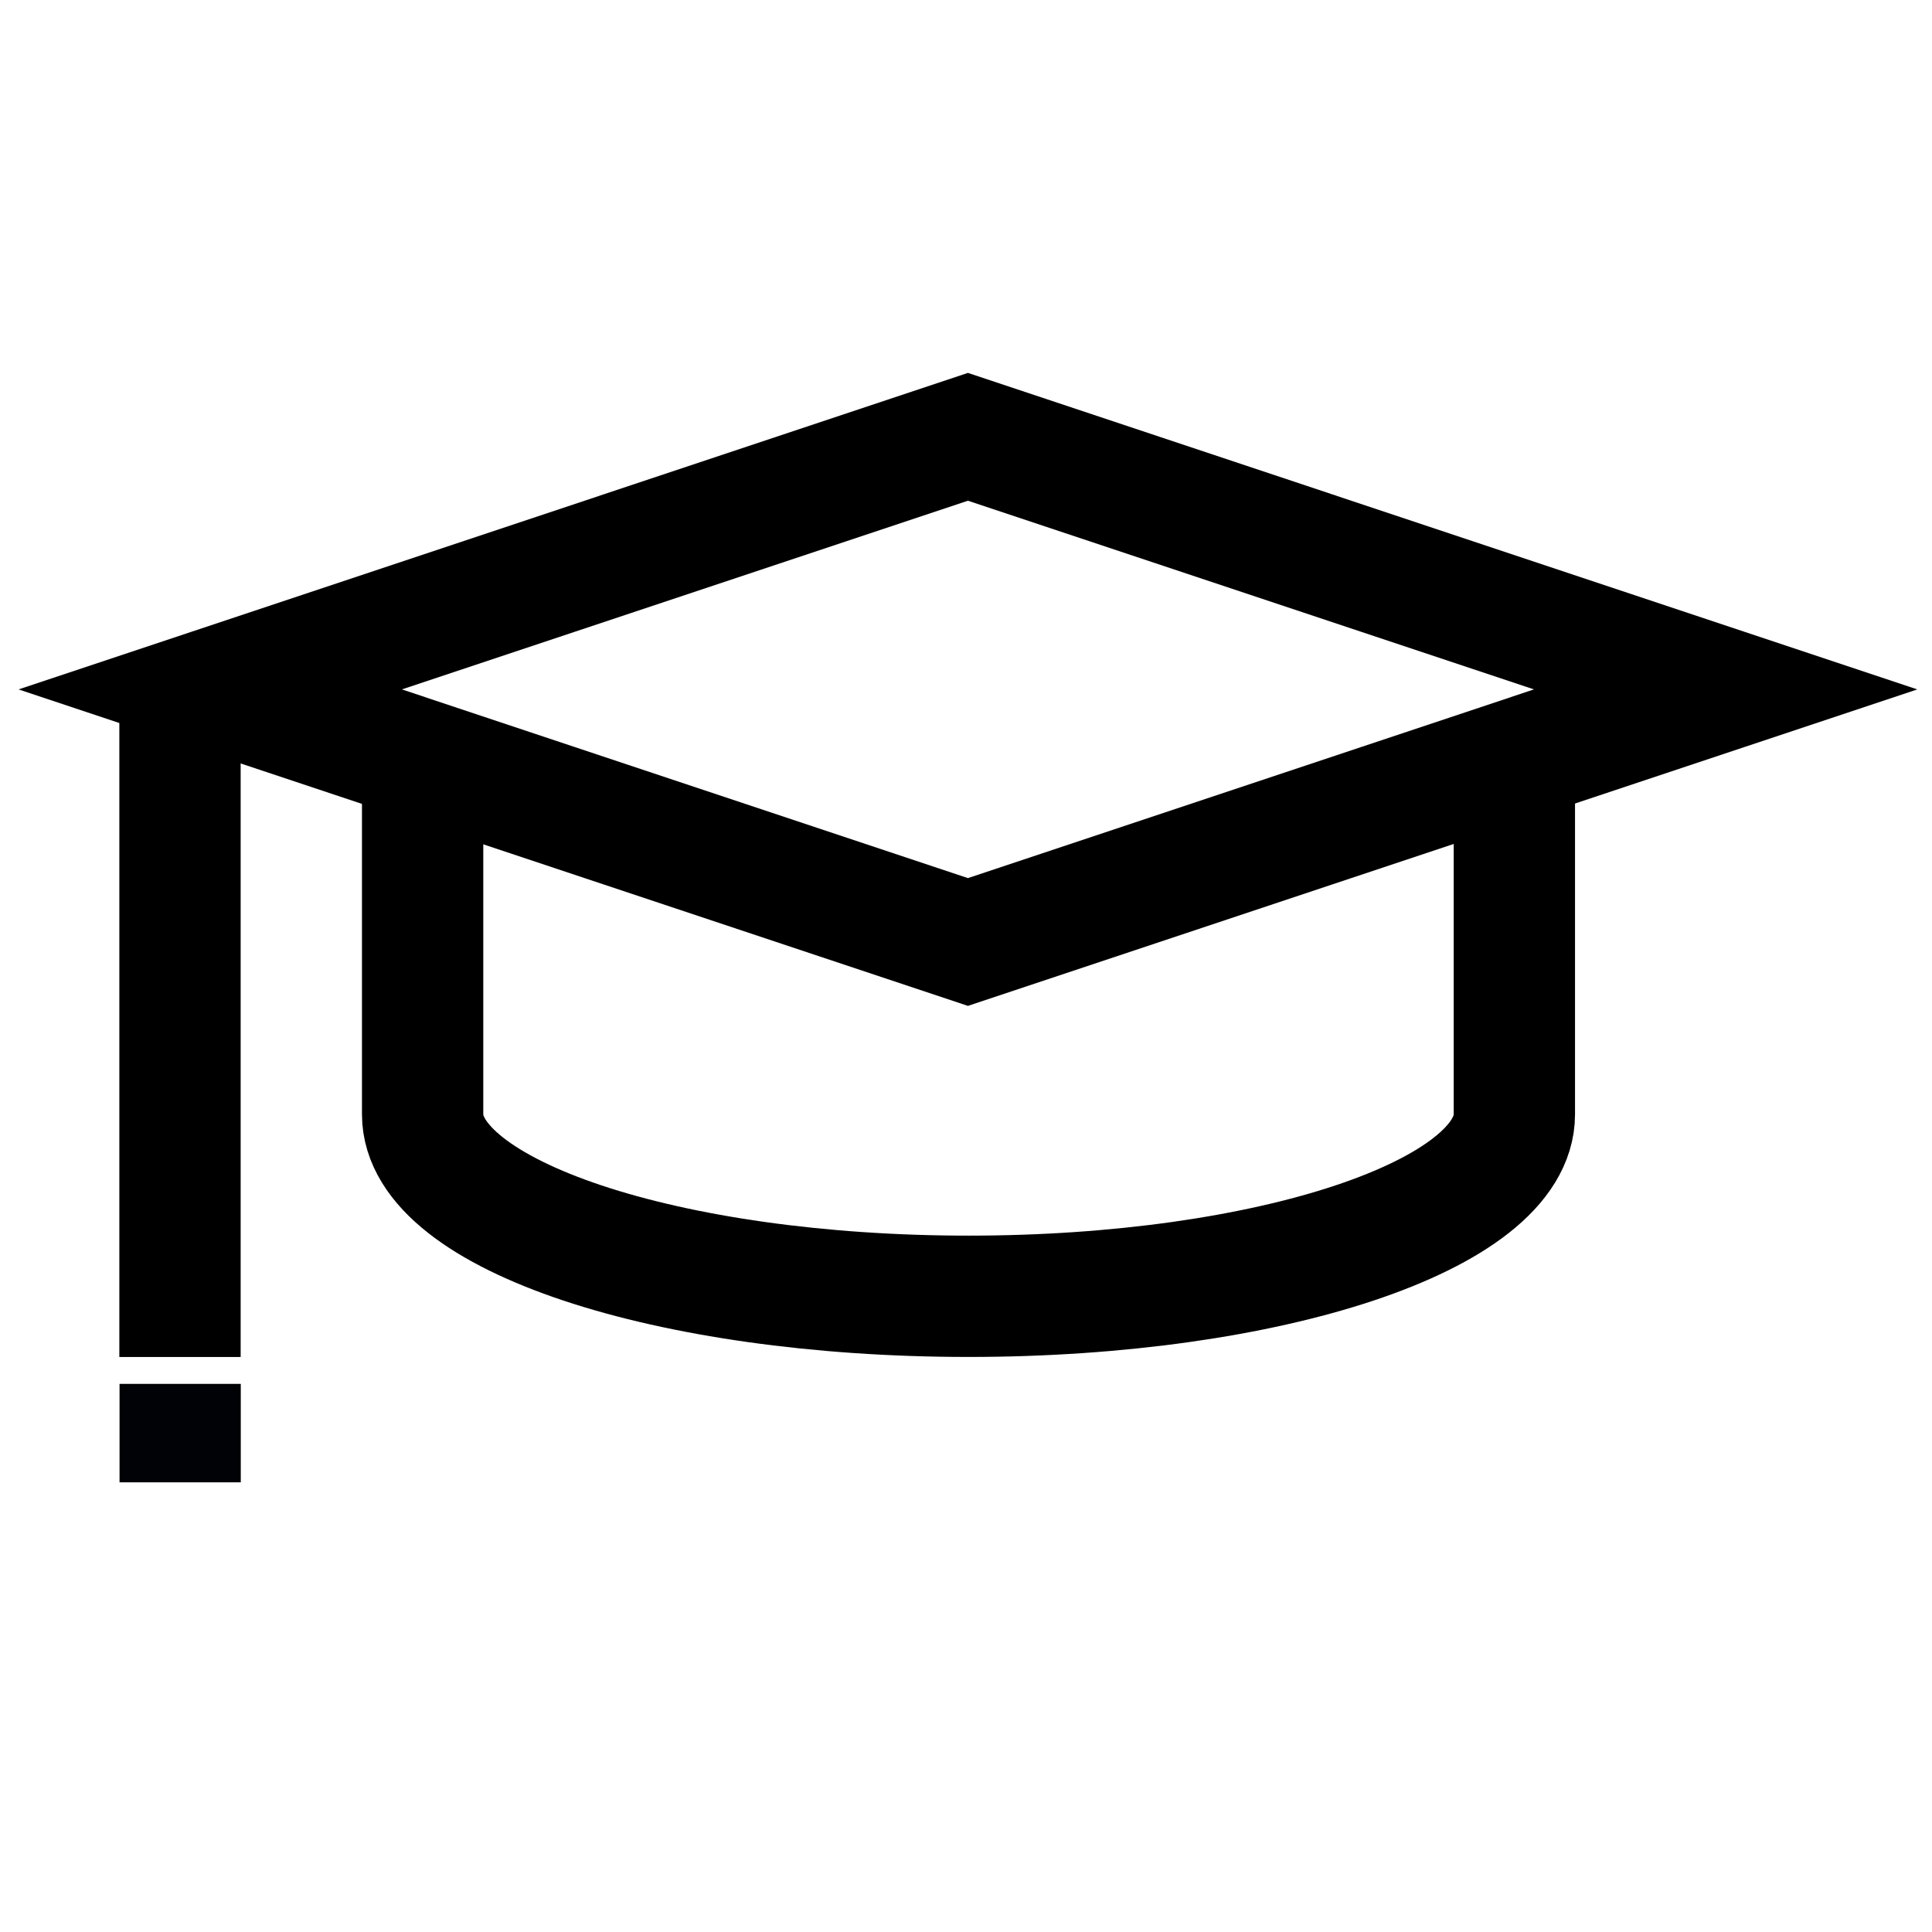 <?xml version="1.0" encoding="UTF-8" standalone="no"?>
<svg
   width="24"
   height="24"
   viewBox="0 0 24 24"
   fill="none"
   version="1.1"
   id="svg1"
   sodipodi:docname="logo_usos.svg"
   inkscape:version="1.3.2 (091e20e, 2023-11-25, custom)"
   xmlns:inkscape="http://www.inkscape.org/namespaces/inkscape"
   xmlns:sodipodi="http://sodipodi.sourceforge.net/DTD/sodipodi-0.dtd"
   xmlns="http://www.w3.org/2000/svg"
   xmlns:svg="http://www.w3.org/2000/svg">
  <sodipodi:namedview
     id="namedview1"
     pagecolor="#ffffff"
     bordercolor="#666666"
     borderopacity="1.0"
     inkscape:showpageshadow="2"
     inkscape:pageopacity="0.0"
     inkscape:pagecheckerboard="0"
     inkscape:deskcolor="#d1d1d1"
     inkscape:zoom="8"
     inkscape:cx="22.8125"
     inkscape:cy="0.3125"
     inkscape:window-width="2048"
     inkscape:window-height="1081"
     inkscape:window-x="3960"
     inkscape:window-y="97"
     inkscape:window-maximized="1"
     inkscape:current-layer="svg1" />
  <defs
     id="defs1">
    <radialGradient
       id="paint0_radial_4816_393575"
       cx="0"
       cy="0"
       r="1"
       gradientUnits="userSpaceOnUse"
       gradientTransform="matrix(-17.935,47.153,-84.066,-31.976,25.343,20.783)">
      <stop
         offset="0.064"
         stop-color="#AE7FE2"
         id="stop6" />
      <stop
         offset="1"
         stop-color="#0078D4"
         id="stop7" />
    </radialGradient>
    <linearGradient
       id="paint1_linear_4816_393575"
       x1="25.805"
       y1="56.212"
       x2="19.375"
       y2="43.822"
       gradientUnits="userSpaceOnUse">
      <stop
         stop-color="#114A8B"
         id="stop8" />
      <stop
         offset="1"
         stop-color="#0078D4"
         stop-opacity="0"
         id="stop9" />
    </linearGradient>
    <radialGradient
       id="paint2_radial_4816_393575"
       cx="0"
       cy="0"
       r="1"
       gradientUnits="userSpaceOnUse"
       gradientTransform="matrix(46.722,-8.703,5.949,31.94,19.277,55.066)">
      <stop
         offset="0.118"
         stop-color="#D59DFF"
         id="stop10" />
      <stop
         offset="1"
         stop-color="#5E438F"
         id="stop11" />
    </radialGradient>
    <linearGradient
       id="paint3_linear_4816_393575"
       x1="60.79"
       y1="37.32"
       x2="53.101"
       y2="47.917"
       gradientUnits="userSpaceOnUse">
      <stop
         stop-color="#493474"
         id="stop12" />
      <stop
         offset="1"
         stop-color="#8C66BA"
         stop-opacity="0"
         id="stop13" />
    </linearGradient>
    <radialGradient
       id="paint4_radial_4816_393575"
       cx="0"
       cy="0"
       r="1"
       gradientUnits="userSpaceOnUse"
       gradientTransform="matrix(-44.041,-15.031,24.5,-71.782,64.11,40.034)">
      <stop
         offset="0.098"
         stop-color="#50E6FF"
         id="stop14" />
      <stop
         offset="1"
         stop-color="#436DCD"
         id="stop15" />
    </radialGradient>
    <linearGradient
       id="paint5_linear_4816_393575"
       x1="25.029"
       y1="5.532"
       x2="36"
       y2="5.532"
       gradientUnits="userSpaceOnUse">
      <stop
         stop-color="#2D3F80"
         id="stop16" />
      <stop
         offset="1"
         stop-color="#436DCD"
         stop-opacity="0"
         id="stop17" />
    </linearGradient>
  </defs>
  <g
     id="g2">
    <line
       style="fill:none;stroke:#000000;stroke-width:1.507;stroke-miterlimit:10"
       x1="2.236"
       y1="8.569"
       x2="2.236"
       y2="16.857"
       id="line1" />
    <circle
       cx="2.236"
       cy="16.857"
       r="1.507"
       id="circle1"
       style="stroke-width:0.753" />
    <polygon
       style="fill:none;stroke:#000000;stroke-width:2;stroke-miterlimit:10"
       points="28.5,13 16,8.833 3.5,13 16,17.167 "
       id="polygon1"
       transform="matrix(0.753,0,0,0.753,-0.024,-1.225)" />
    <path
       style="fill:none;stroke:#000000;stroke-width:1.507;stroke-miterlimit:10"
       d="m 5.25,9.662 v 4.181 c 0,1.248 3.036,2.26 6.781,2.26 3.745,0 6.781,-1.012 6.781,-2.26 V 9.662"
       id="path1" />
    <rect
       style="fill:#000205;fill-opacity:1"
       id="rect1"
       width="1.506"
       height="1.223"
       x="1.485"
       y="17.191" />
  </g>
</svg>
